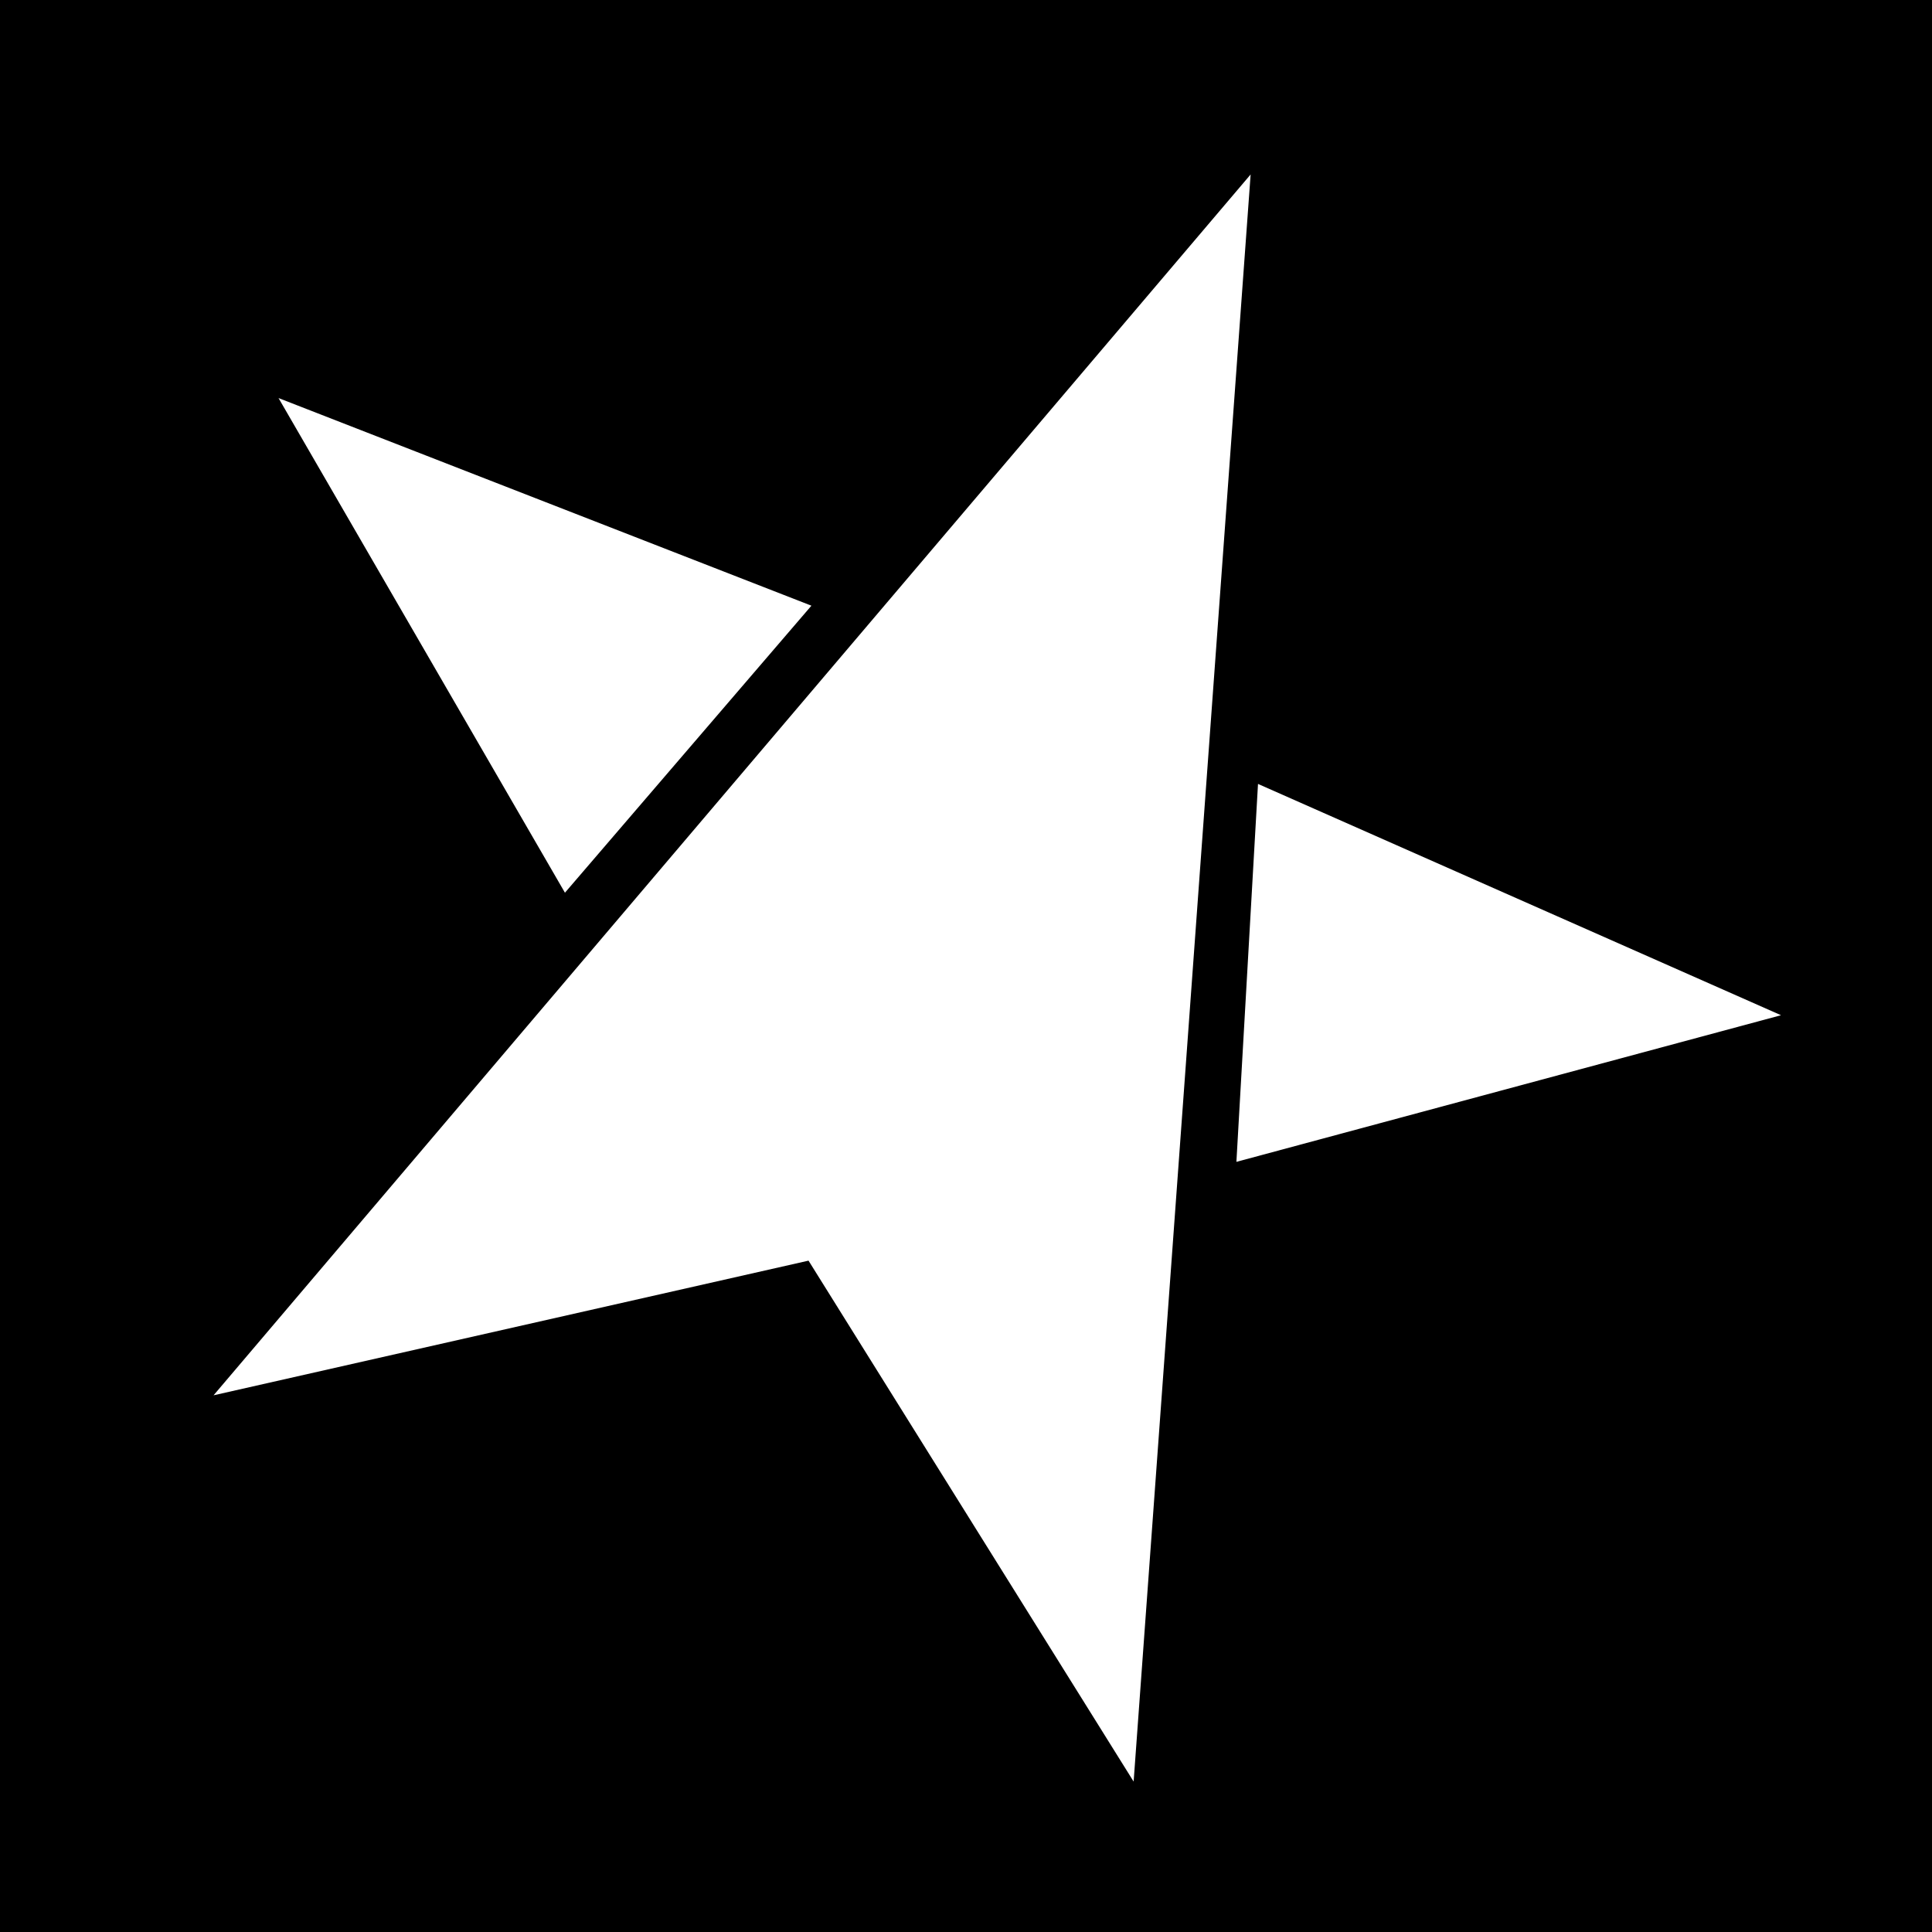 <svg xmlns="http://www.w3.org/2000/svg" id="Layer_2" viewBox="0 0 670.9 670.9"><defs><style>.cls-1{stroke-width:0px;}</style></defs><g id="Layer_1-2"><path class="cls-1" d="m0,0v670.9h670.9V0H0Zm281.77,210.33l-85.59,99.67-99.46-171.77,185.05,72.1Zm-1.02,227.44l-206.59,46.76L434.29,60.58l-40.63,558.08-112.9-180.9Zm148.6-34.31l7.5-131.24,181.62,80.32-189.12,50.92Z"></path></g></svg>